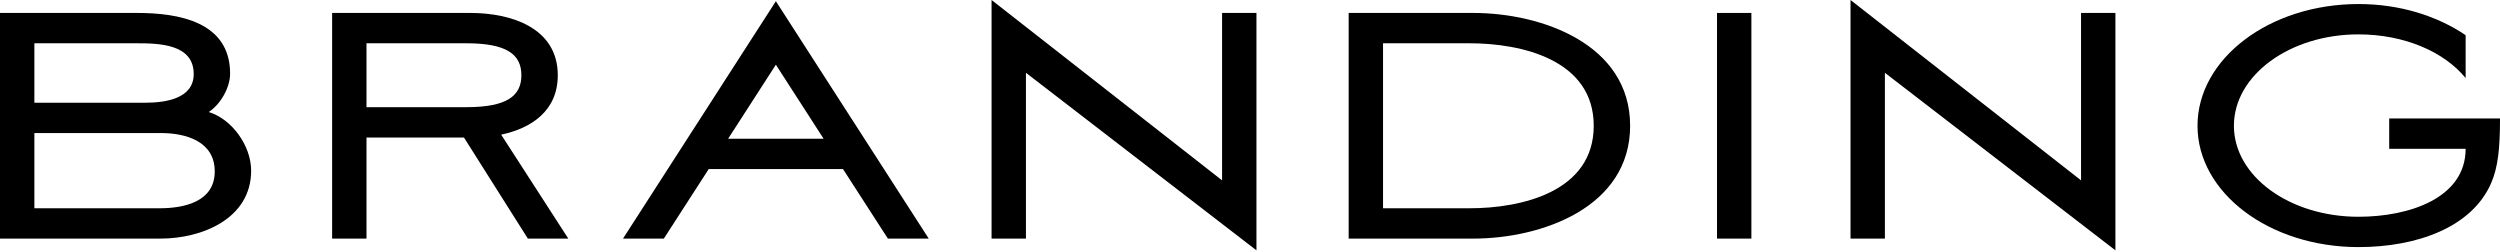 <?xml version="1.0" encoding="UTF-8"?> <svg xmlns="http://www.w3.org/2000/svg" width="248" height="25" viewBox="0 0 248 25" fill="none"> <path d="M24.913 16.93C24.913 14.442 22.987 11.795 20.701 11.113C21.824 10.39 22.827 8.746 22.827 7.301C22.827 2.126 17.652 1.284 13.6 1.284H0V23.669H15.927C20.019 23.669 24.913 21.704 24.913 16.93ZM3.41 20.66V13.199H15.967C18.414 13.199 21.302 14.001 21.302 17.01C21.302 20.059 18.173 20.66 15.846 20.66H3.41ZM13.56 4.293C15.806 4.293 19.216 4.373 19.216 7.342C19.216 9.829 16.328 10.19 14.402 10.19H3.41V4.293H13.56Z" fill="black"></path> <path d="M36.356 13.64H46.025L52.363 23.669H56.375L49.716 13.359C52.724 12.717 55.332 10.992 55.332 7.462C55.332 2.768 50.719 1.284 46.667 1.284H32.947V23.669H36.356V13.64ZM36.356 4.293H46.266C50.237 4.293 51.721 5.376 51.721 7.462C51.721 9.548 50.237 10.631 46.266 10.631H36.356V4.293Z" fill="black"></path> <path d="M88.078 23.669H92.13L76.966 0.12L61.801 23.669H65.853L70.306 16.769H83.625L88.078 23.669ZM76.966 6.419L81.7 13.76H72.232L76.966 6.419Z" fill="black"></path> <path d="M101.773 23.669V7.221L124.64 24.833V1.284H121.23V17.892L98.363 0V23.669H101.773Z" fill="black"></path> <path d="M146.143 23.669C152.923 23.669 161.709 20.58 161.709 12.477C161.709 4.373 152.923 1.284 146.143 1.284H133.787V23.669H146.143ZM137.197 4.293H145.782C150.958 4.293 158.098 5.937 158.098 12.477C158.098 19.016 150.958 20.66 145.782 20.66H137.197V4.293Z" fill="black"></path> <path d="M173.737 23.669V1.284H170.327V23.669H173.737Z" fill="black"></path> <path d="M186.982 23.669V7.221L209.849 24.833V1.284H206.439V17.892L183.572 0V23.669H186.982Z" fill="black"></path> <path d="M221.604 12.477C221.604 7.462 227.14 3.41 233.96 3.41C238.453 3.41 242.425 5.095 244.591 7.743V3.49C241.743 1.565 238.052 0.401 233.96 0.401C225.134 0.401 217.993 5.817 217.993 12.477C217.993 19.136 225.134 24.512 233.96 24.512C239.697 24.512 245.193 22.586 247.119 18.173C247.801 16.609 248.001 14.723 248.001 11.754H237.009V14.763H244.591C244.591 19.617 239.055 21.503 233.96 21.503C227.14 21.503 221.604 17.491 221.604 12.477Z" fill="black"></path> </svg> 